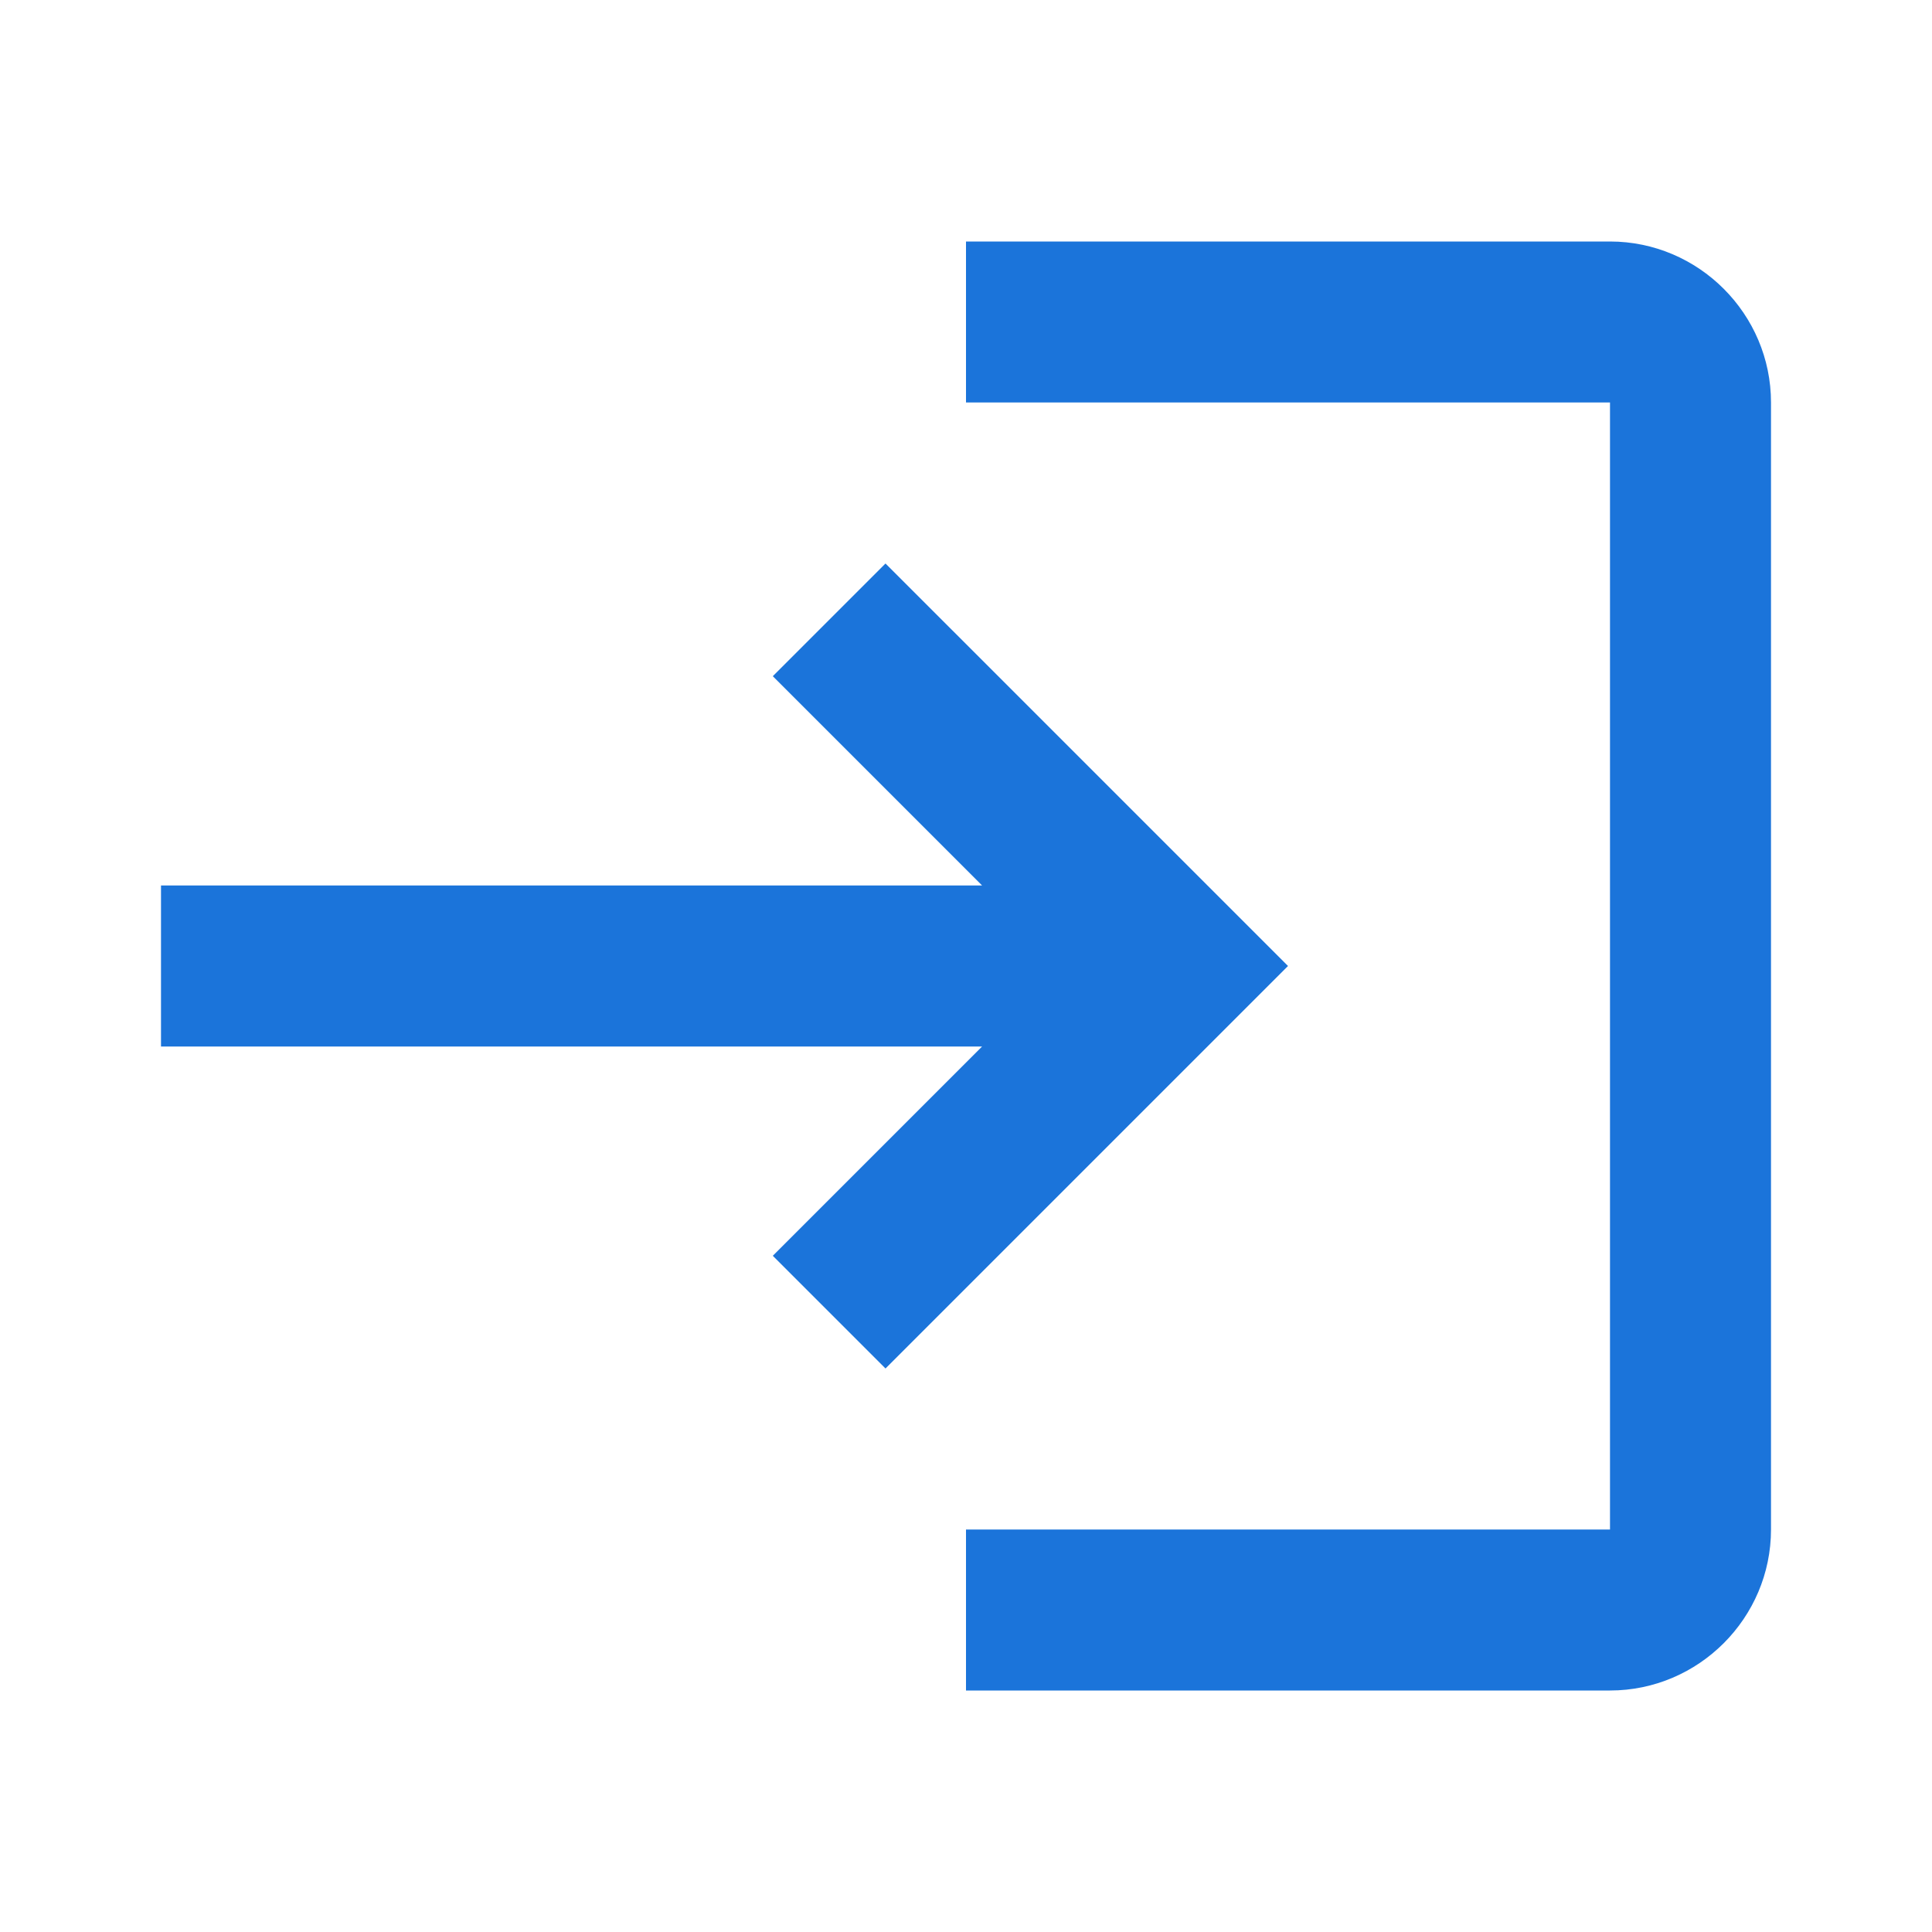 <svg width="48" height="48" viewBox="0 0 48 48" fill="none" xmlns="http://www.w3.org/2000/svg">
<rect x="0" y="0" width="48" height="48" fill="#333333" stroke="none"/>
<g clip-path="url(#clip0_4434_74515)">
<rect width="48" height="48" fill="white"/>
<path d="M22 14L19.2 16.8L24.4 22H4V26H24.4L19.2 31.2L22 34L32 24L22 14ZM40 38H24V42H40C42.2 42 44 40.2 44 38V10C44 7.8 42.2 6 40 6H24V10H40V38Z" fill="#1B74DA"/>
</g>
<defs>
<clipPath id="clip0_4434_74515">
<rect width="48" height="48" fill="white"/>
</clipPath>
</defs>
</svg>
